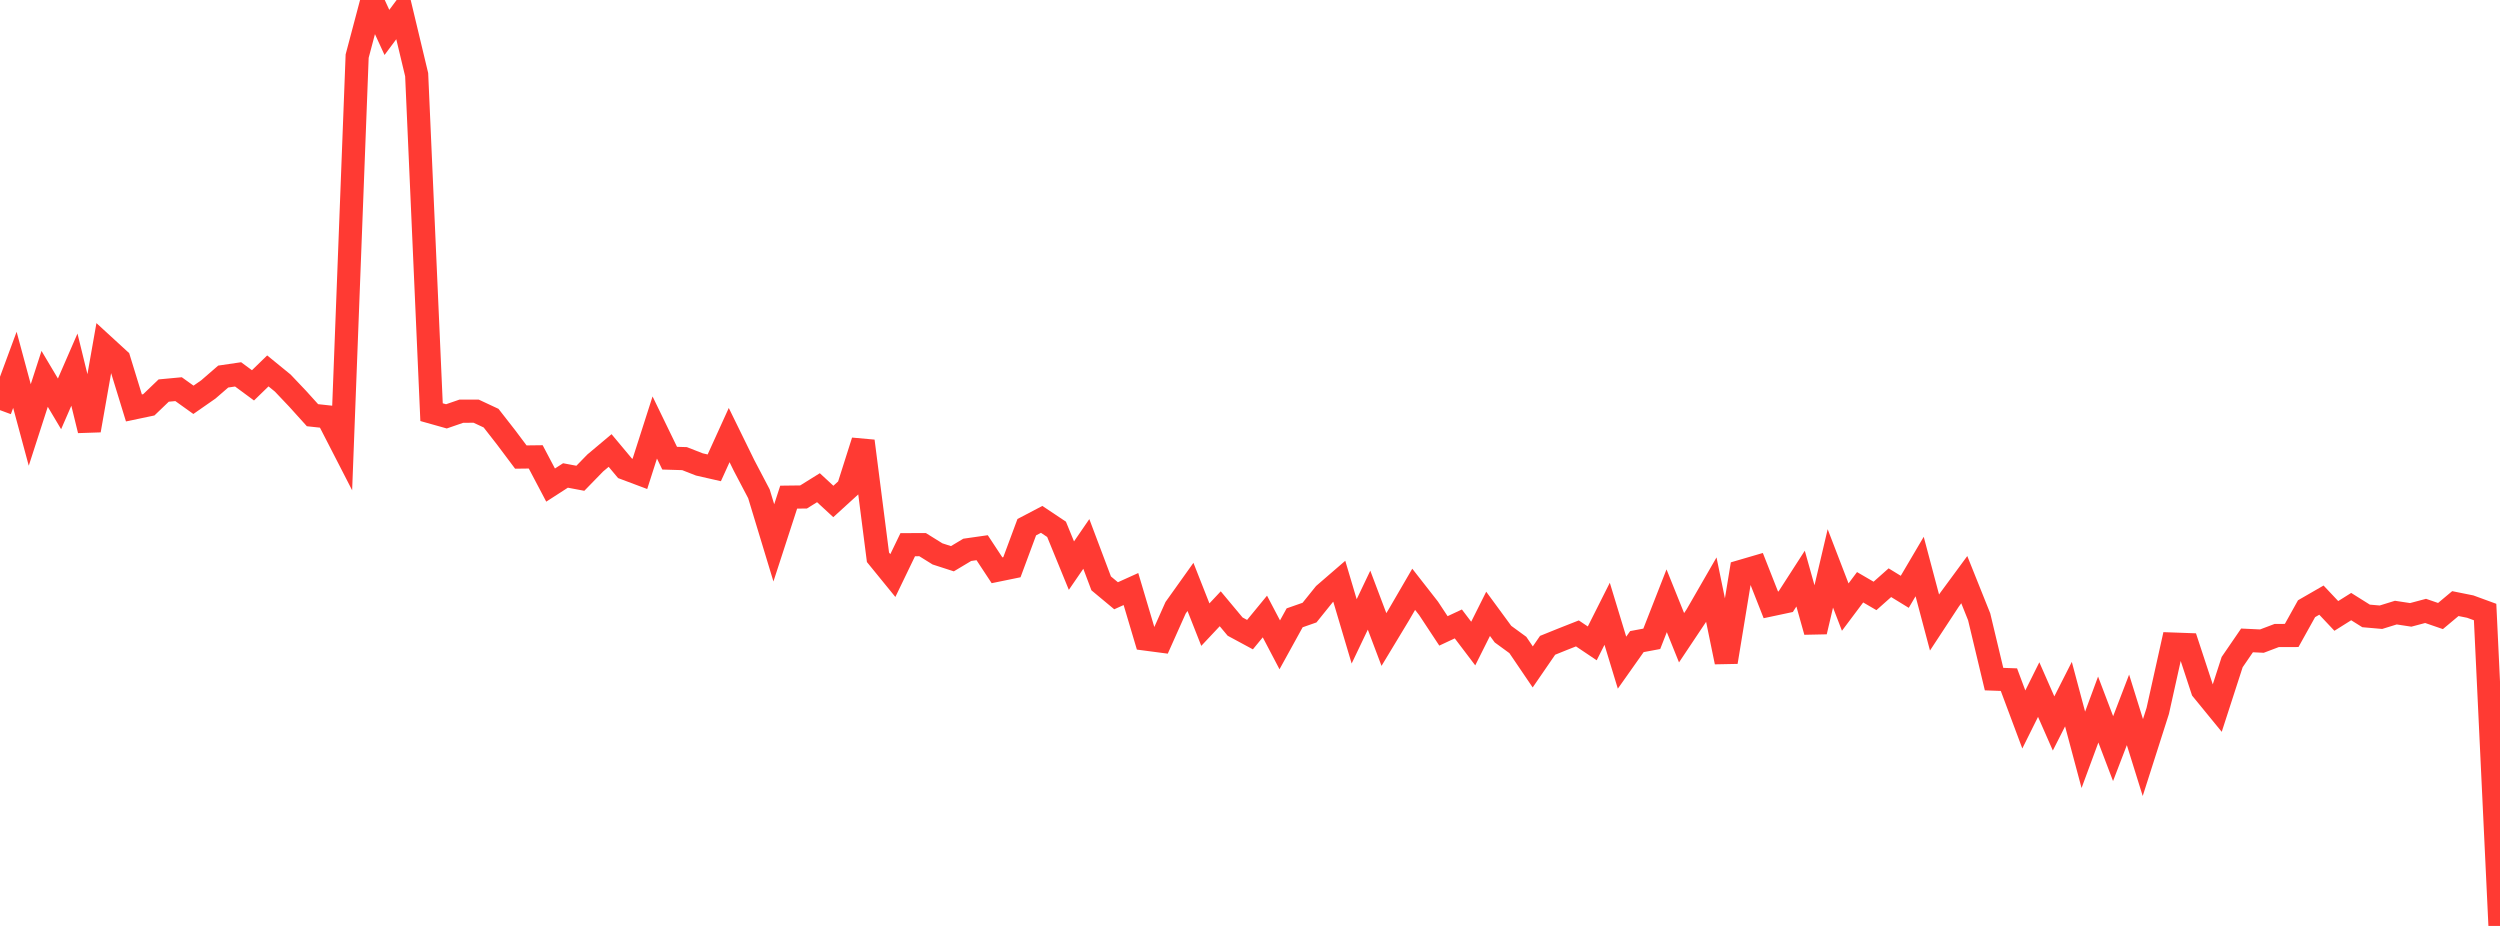 <?xml version="1.0" standalone="no"?>
<!DOCTYPE svg PUBLIC "-//W3C//DTD SVG 1.1//EN" "http://www.w3.org/Graphics/SVG/1.1/DTD/svg11.dtd">

<svg width="135" height="50" viewBox="0 0 135 50" preserveAspectRatio="none" 
  xmlns="http://www.w3.org/2000/svg"
  xmlns:xlink="http://www.w3.org/1999/xlink">


<polyline points="0.0, 22.148 0.804, 19.971 1.607, 22.948 2.411, 20.458 3.214, 21.809 4.018, 19.961 4.821, 23.24 5.625, 18.679 6.429, 19.416 7.232, 22.029 8.036, 21.86 8.839, 21.09 9.643, 21.015 10.446, 21.59 11.25, 21.03 12.054, 20.334 12.857, 20.216 13.661, 20.809 14.464, 20.029 15.268, 20.685 16.071, 21.531 16.875, 22.421 17.679, 22.508 18.482, 24.07 19.286, 3.031 20.089, 0.0 20.893, 1.751 21.696, 0.673 22.5, 4.033 23.304, 22.257 24.107, 22.483 24.911, 22.205 25.714, 22.204 26.518, 22.58 27.321, 23.609 28.125, 24.681 28.929, 24.671 29.732, 26.194 30.536, 25.675 31.339, 25.827 32.143, 25.001 32.946, 24.327 33.75, 25.289 34.554, 25.591 35.357, 23.085 36.161, 24.742 36.964, 24.766 37.768, 25.08 38.571, 25.263 39.375, 23.494 40.179, 25.135 40.982, 26.665 41.786, 29.315 42.589, 26.846 43.393, 26.836 44.196, 26.336 45.0, 27.079 45.804, 26.346 46.607, 23.818 47.411, 30.094 48.214, 31.08 49.018, 29.413 49.821, 29.411 50.625, 29.911 51.429, 30.171 52.232, 29.691 53.036, 29.576 53.839, 30.795 54.643, 30.63 55.446, 28.468 56.25, 28.046 57.054, 28.583 57.857, 30.544 58.661, 29.372 59.464, 31.502 60.268, 32.171 61.071, 31.808 61.875, 34.511 62.679, 34.617 63.482, 32.82 64.286, 31.693 65.089, 33.73 65.893, 32.874 66.696, 33.836 67.5, 34.27 68.304, 33.291 69.107, 34.821 69.911, 33.362 70.714, 33.081 71.518, 32.082 72.321, 31.388 73.125, 34.094 73.929, 32.408 74.732, 34.534 75.536, 33.203 76.339, 31.822 77.143, 32.851 77.946, 34.068 78.75, 33.692 79.554, 34.752 80.357, 33.147 81.161, 34.243 81.964, 34.829 82.768, 36.014 83.571, 34.846 84.375, 34.521 85.179, 34.204 85.982, 34.742 86.786, 33.144 87.589, 35.784 88.393, 34.646 89.196, 34.496 90.0, 32.441 90.804, 34.438 91.607, 33.236 92.411, 31.84 93.214, 35.749 94.018, 30.856 94.821, 30.621 95.625, 32.662 96.429, 32.491 97.232, 31.244 98.036, 34.11 98.839, 30.693 99.643, 32.783 100.446, 31.712 101.25, 32.18 102.054, 31.466 102.857, 31.958 103.661, 30.593 104.464, 33.617 105.268, 32.392 106.071, 31.301 106.875, 33.308 107.679, 36.672 108.482, 36.701 109.286, 38.851 110.089, 37.237 110.893, 39.067 111.696, 37.483 112.5, 40.491 113.304, 38.315 114.107, 40.427 114.911, 38.332 115.714, 40.908 116.518, 38.391 117.321, 34.779 118.125, 34.808 118.929, 37.254 119.732, 38.236 120.536, 35.754 121.339, 34.582 122.143, 34.62 122.946, 34.316 123.75, 34.315 124.554, 32.87 125.357, 32.407 126.161, 33.26 126.964, 32.756 127.768, 33.26 128.571, 33.33 129.375, 33.081 130.179, 33.203 130.982, 32.989 131.786, 33.266 132.589, 32.594 133.393, 32.756 134.196, 33.05 135.0, 50.0" fill="none" stroke="#ff3a33" stroke-width="1.25"/>

</svg>